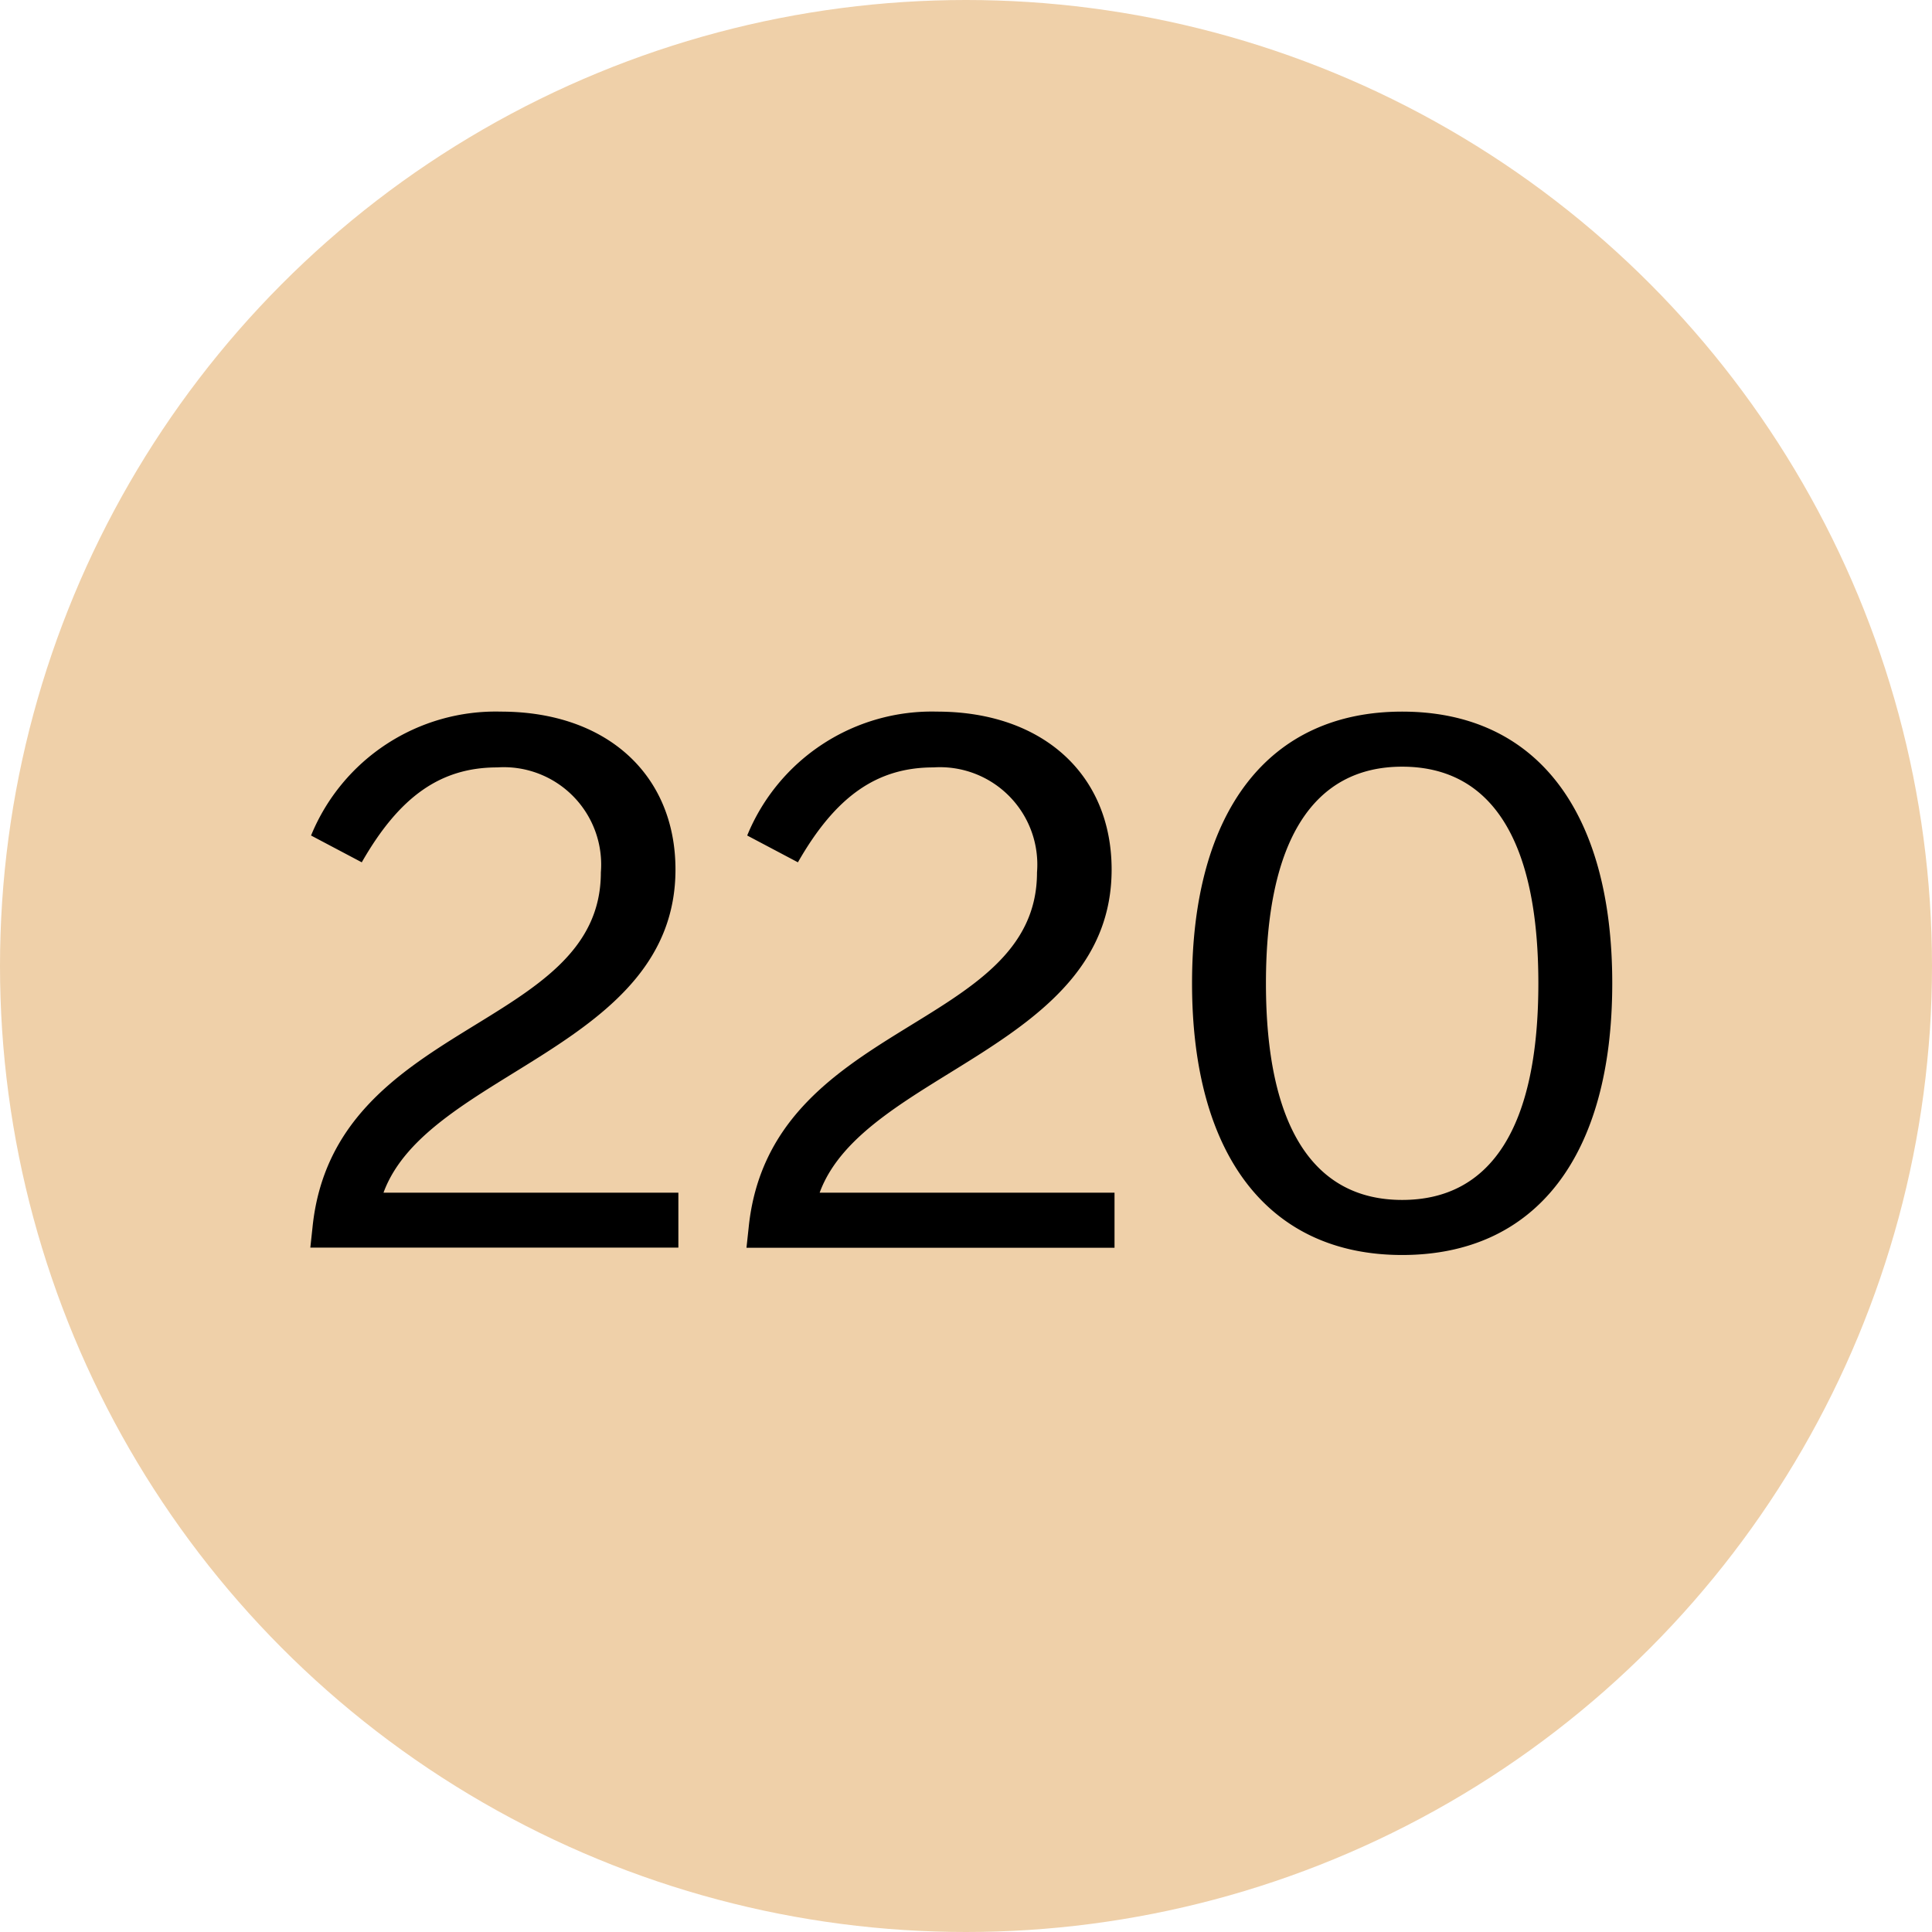 <svg xmlns="http://www.w3.org/2000/svg" width="48" height="48" viewBox="0 0 48 48">
  <circle cx="24" cy="24" r="24" fill="#efd0a9"/>
  <path d="M-14.472-1.368c1.1-3.006,7.254-3.6,7.254-8.028,0-2.358-1.71-3.924-4.338-3.924a4.958,4.958,0,0,0-4.716,3.078l1.26.666c.936-1.638,1.962-2.358,3.366-2.358a2.42,2.42,0,0,1,2.574,2.61c0,3.942-6.642,3.654-7.164,8.82l-.054.5h9.144V-1.368Zm10.836,0c1.1-3.006,7.254-3.6,7.254-8.028,0-2.358-1.71-3.924-4.338-3.924a4.958,4.958,0,0,0-4.716,3.078l1.26.666c.936-1.638,1.962-2.358,3.366-2.358a2.42,2.42,0,0,1,2.574,2.61C1.764-5.382-4.878-5.67-5.4-.5l-.054.5H3.69V-1.368ZM10.836.18c3.33,0,5.22-2.466,5.22-6.75s-1.89-6.75-5.22-6.75c-3.312,0-5.22,2.466-5.22,6.75S7.524.18,10.836.18Zm0-1.368c-2.2,0-3.384-1.818-3.384-5.382s1.188-5.382,3.384-5.382c2.214,0,3.384,1.818,3.384,5.382S13.05-1.188,10.836-1.188Z" transform="translate(24 31)"/>
</svg>
